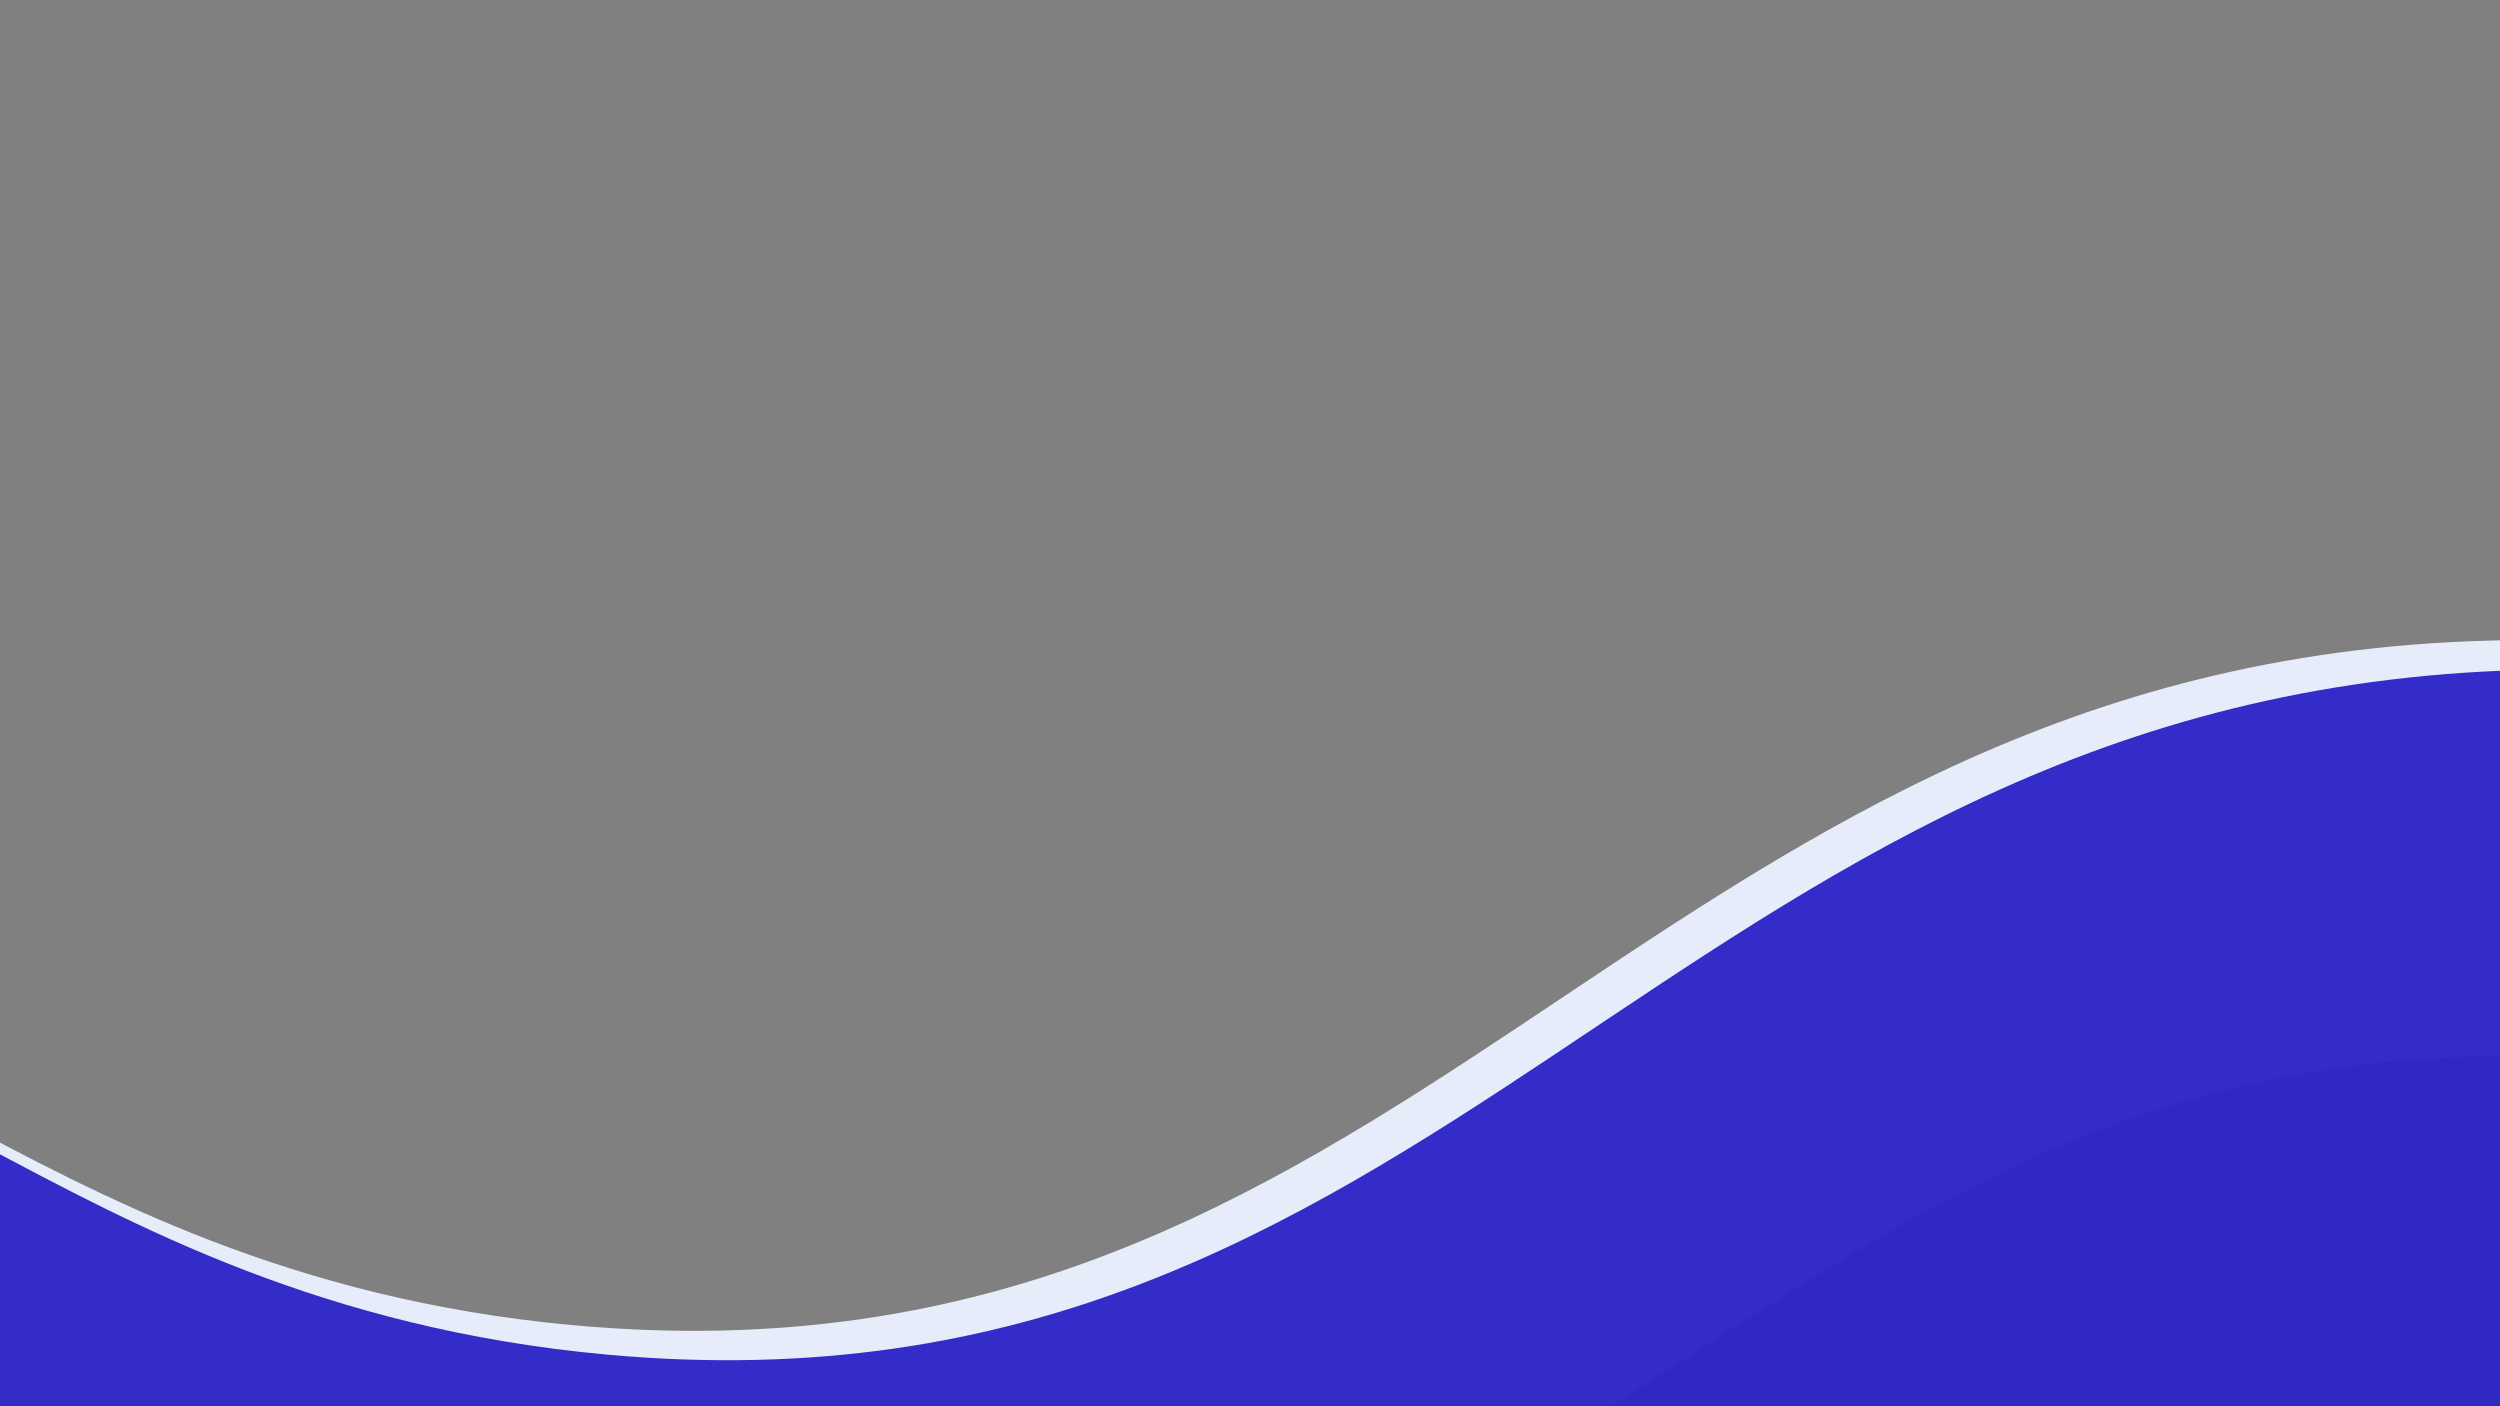 <svg xmlns="http://www.w3.org/2000/svg" xmlns:xlink="http://www.w3.org/1999/xlink" width="1920" zoomAndPan="magnify" viewBox="0 0 1440 810" height="1080" preserveAspectRatio="xMidYMid meet" version="1.0"><rect x="0" y="0" width="1440" height="810" fill="#808080" stroke="none"/><defs><clipPath id="0c1f7bb1b4"><path d="M 692 556 L 1440 556 L 1440 810 L 692 810 Z M 692 556 " clip-rule="nonzero"/></clipPath><clipPath id="d1a820632e"><path d="M 1495.16 1287.742 L 692.047 1272.91 L 705.285 556.035 L 1508.398 570.863 Z M 1495.16 1287.742 " clip-rule="nonzero"/></clipPath><clipPath id="288f2f1de0"><path d="M 1495.16 1287.742 L 189.633 1263.633 L 211.871 59.34 L 1517.398 83.445 Z M 1495.16 1287.742 " clip-rule="nonzero"/></clipPath><clipPath id="1399dbb607"><path d="M 1494.754 1287.734 L 189.875 1263.637 L 212.117 59.133 L 1516.996 83.227 Z M 1494.754 1287.734 " clip-rule="nonzero"/></clipPath></defs><path fill="#e6ecfa" d="M 4007.754 -351.473 C 3962.156 -112.43 3785.637 166.848 3576.934 188.305 C 3317.605 214.961 3197.242 -175.961 2988.539 -140.254 C 2722 -94.66 2794.586 563.805 2458.816 702.941 C 2154.227 829.172 1946.359 348.562 1422.84 369.352 C 941.062 388.461 812.484 807.547 329.867 763.289 C 3.148 733.285 -105.141 525.754 -258.527 600.684 C -489.023 713.168 -557.082 1334.922 -288.699 1681.922 C -172.363 1832.289 74.73 2018.531 1277 1966.898 C 2383.383 1919.461 2936.906 1905.211 3427.738 1663.484 C 4349.559 1209.363 5194.766 199.707 5073.902 -701.828 C 5063.008 -783.133 4990.758 -1322.242 4656.496 -1417.625 C 4393.98 -1492.559 4046.309 -1271.781 3959.137 -1008.598 C 3880.688 -771.562 4066.926 -661.43 4007.754 -351.473 Z M 4007.754 -351.473 " fill-opacity="1" fill-rule="nonzero"/><path fill="#342cc8" d="M 4027.09 -334.547 C 3981.496 -95.5 3804.977 183.777 3596.273 205.234 C 3336.945 231.891 3216.582 -159.031 3007.879 -123.328 C 2741.34 -77.73 2813.926 580.734 2478.156 719.871 C 2173.566 846.098 1965.699 365.492 1442.18 386.281 C 960.402 405.391 831.824 824.473 349.207 780.219 C 22.488 750.211 -85.801 542.684 -239.188 617.613 C -469.684 730.098 -537.742 1351.852 -269.359 1698.852 C -153.023 1849.219 94.07 2035.461 1296.34 1983.828 C 2402.723 1936.391 2956.246 1922.141 3447.078 1680.41 C 4368.898 1226.293 5214.105 216.633 5093.242 -684.898 C 5082.348 -766.203 5010.098 -1305.312 4675.836 -1400.695 C 4413.32 -1475.629 4065.648 -1254.855 3978.477 -991.668 C 3900.023 -754.637 4086.266 -644.5 4027.09 -334.547 Z M 4027.09 -334.547 " fill-opacity="1" fill-rule="nonzero"/><g clip-path="url(#0c1f7bb1b4)"><g clip-path="url(#d1a820632e)"><g clip-path="url(#288f2f1de0)"><g clip-path="url(#1399dbb607)"><path fill="#3028c2" d="M 3587.184 48.938 C 3545.594 247.035 3394.508 476.582 3220.609 491.223 C 3004.535 509.406 2910.441 182.453 2736.328 208.941 C 2513.965 242.77 2564.215 791.488 2282.84 902.043 C 2027.594 1002.34 1862.105 599.461 1426.406 608.707 C 1025.449 617.199 912.086 963.754 511.402 919.535 C 240.152 889.566 153.281 715.312 24.57 775.273 C -168.848 865.277 -234.996 1381.305 -17.129 1674.008 C 77.312 1800.844 279.945 1959.523 1280.586 1935.047 C 2201.426 1912.586 2661.977 1909.234 3073.883 1715.742 C 3847.473 1352.238 4565.887 525.547 4479.215 -226.059 C 4471.402 -293.84 4419.594 -743.293 4143.074 -827.75 C 3925.91 -894.098 3633.383 -715.832 3556.848 -498.297 C 3487.965 -302.375 3641.156 -207.922 3587.184 48.938 Z M 3587.184 48.938 " fill-opacity="1" fill-rule="nonzero"/></g></g></g></g></svg>